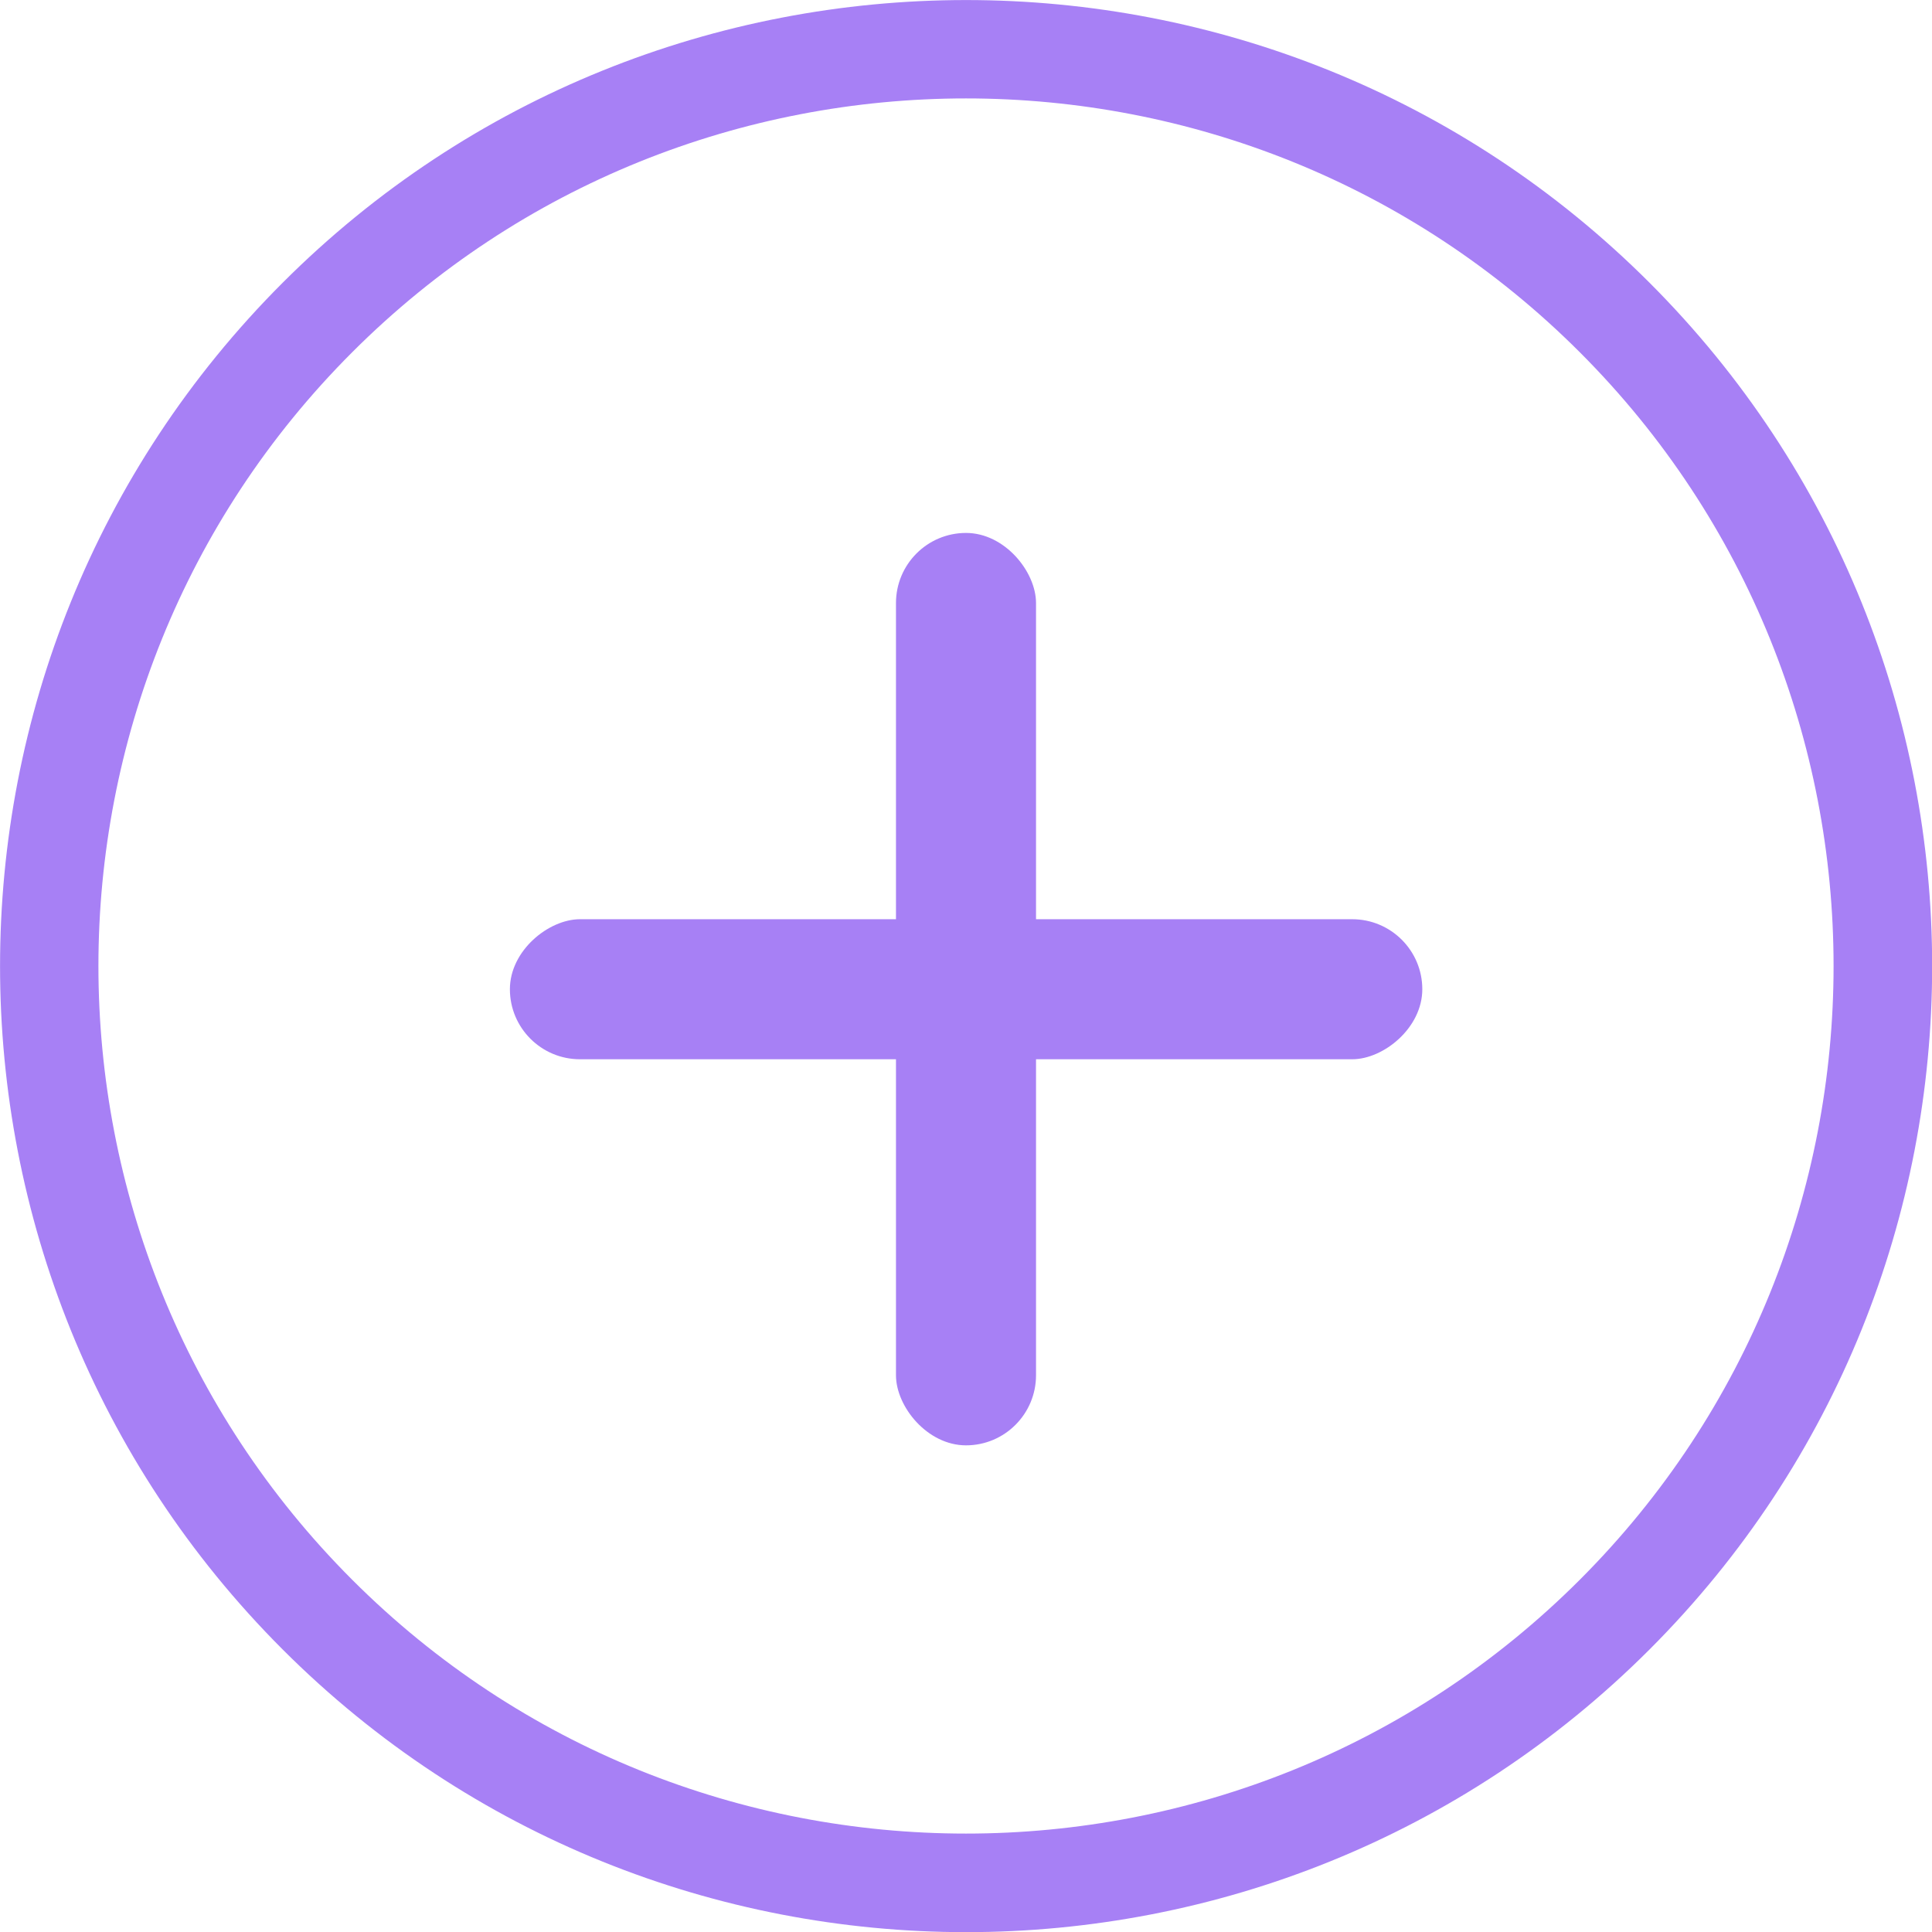 <svg viewBox="0 0 96.43 96.43" xmlns="http://www.w3.org/2000/svg"><g fill="#a780f5"><path d="M82.33 14.11c18.81 18.81 18.81 49.41 0 68.22s-49.41 18.81-68.22 0-18.81-49.41 0-68.22 49.41-18.81 68.22 0zM17.58 78.85c16.89 16.89 44.38 16.89 61.27 0s16.89-44.38 0-61.27-44.38-16.89-61.27 0-16.89 44.38 0 61.27z"/><rect height="45.54" rx="3.5" width="6.99" x="44.72" y="26.6"/><rect height="45.54" rx="3.5" transform="rotate(90 48.215 49.375)" width="6.99" x="44.72" y="26.6"/></g></svg>